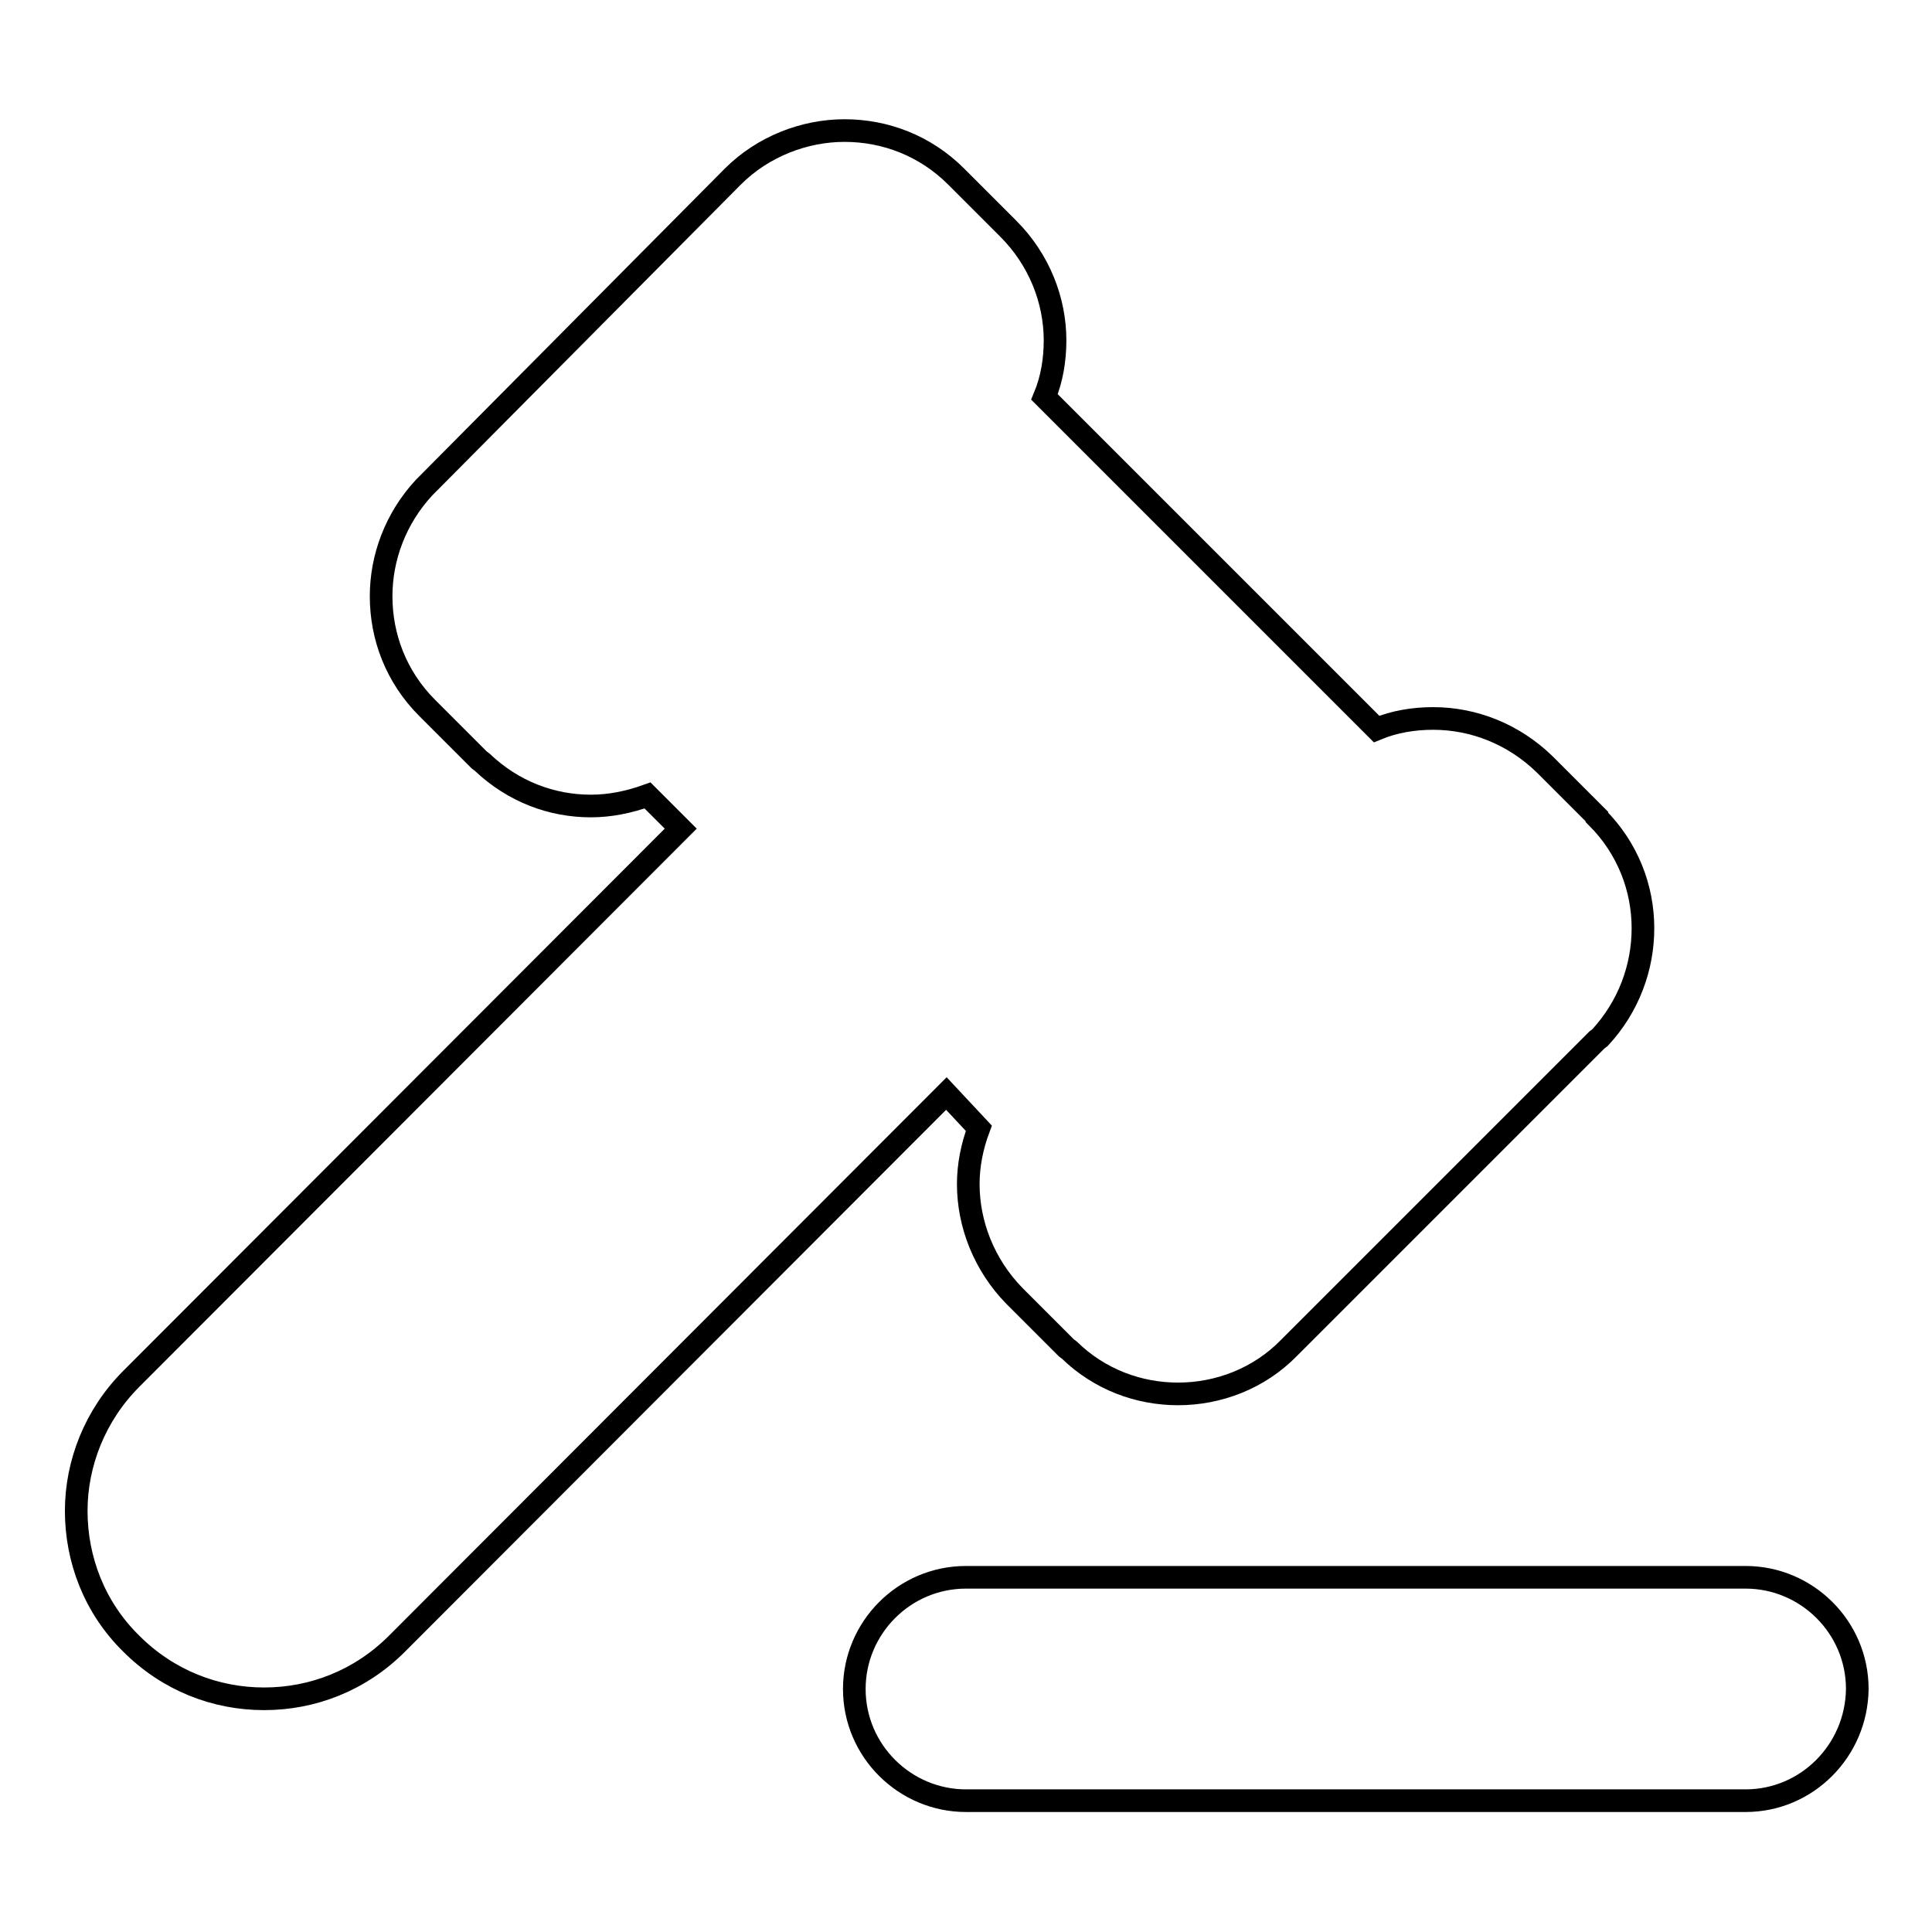 <?xml version="1.0" encoding="utf-8"?>
<!-- Svg Vector Icons : http://www.onlinewebfonts.com/icon -->
<!DOCTYPE svg PUBLIC "-//W3C//DTD SVG 1.1//EN" "http://www.w3.org/Graphics/SVG/1.1/DTD/svg11.dtd">
<svg version="1.1" xmlns="http://www.w3.org/2000/svg" xmlns:xlink="http://www.w3.org/1999/xlink" x="0px" y="0px" viewBox="0 0 256 256" enable-background="new 0 0 256 256" xml:space="preserve">
<g> <path stroke-width="3" fill-opacity="0" stroke="#000000"  d="M129.7,149.5c-0.9,2.4-1.4,4.9-1.4,7.4c0,5.3,2.1,10.7,6.1,14.8l6.9,6.9l0.4,0.3c4,3.9,9.2,5.8,14.4,5.8 c5.3,0,10.7-2,14.7-6.1h0l0,0l40.8-40.8l0.4-0.3c3.8-4.1,5.7-9.3,5.7-14.5c0-5.3-2-10.6-6.1-14.7l0,0l0-0.1l-6.9-6.9 c-4.1-4-9.4-6.1-14.8-6.1c-2.5,0-5.1,0.4-7.5,1.4l-44-44c1-2.4,1.4-5,1.4-7.5c0-5.3-2.1-10.7-6.2-14.8l-6.9-6.9 c-4.1-4.1-9.4-6.1-14.8-6.1c-5.3,0-10.8,2.1-14.8,6.1L56.5,64.3l-0.3,0.3c-3.8,4.1-5.7,9.3-5.7,14.4c0,5.4,2,10.7,6.1,14.8l6.9,6.9 l0.4,0.3c4.1,3.9,9.2,5.8,14.4,5.8c2.5,0,5-0.5,7.5-1.4l4.4,4.4l-72.8,72.9c-4.8,4.8-7.3,11.2-7.3,17.5c0,6.4,2.4,12.8,7.3,17.6 l0,0c4.9,4.9,11.2,7.3,17.6,7.3c6.4,0,12.7-2.4,17.6-7.3l72.8-72.9L129.7,149.5L129.7,149.5z M231.3,238.6H128 c-8.1,0-14.8-6.6-14.8-14.8l0,0c0-8.1,6.6-14.8,14.8-14.8h103.3c8.1,0,14.8,6.6,14.8,14.8l0,0C246,232,239.4,238.6,231.3,238.6z"/></g>
</svg>